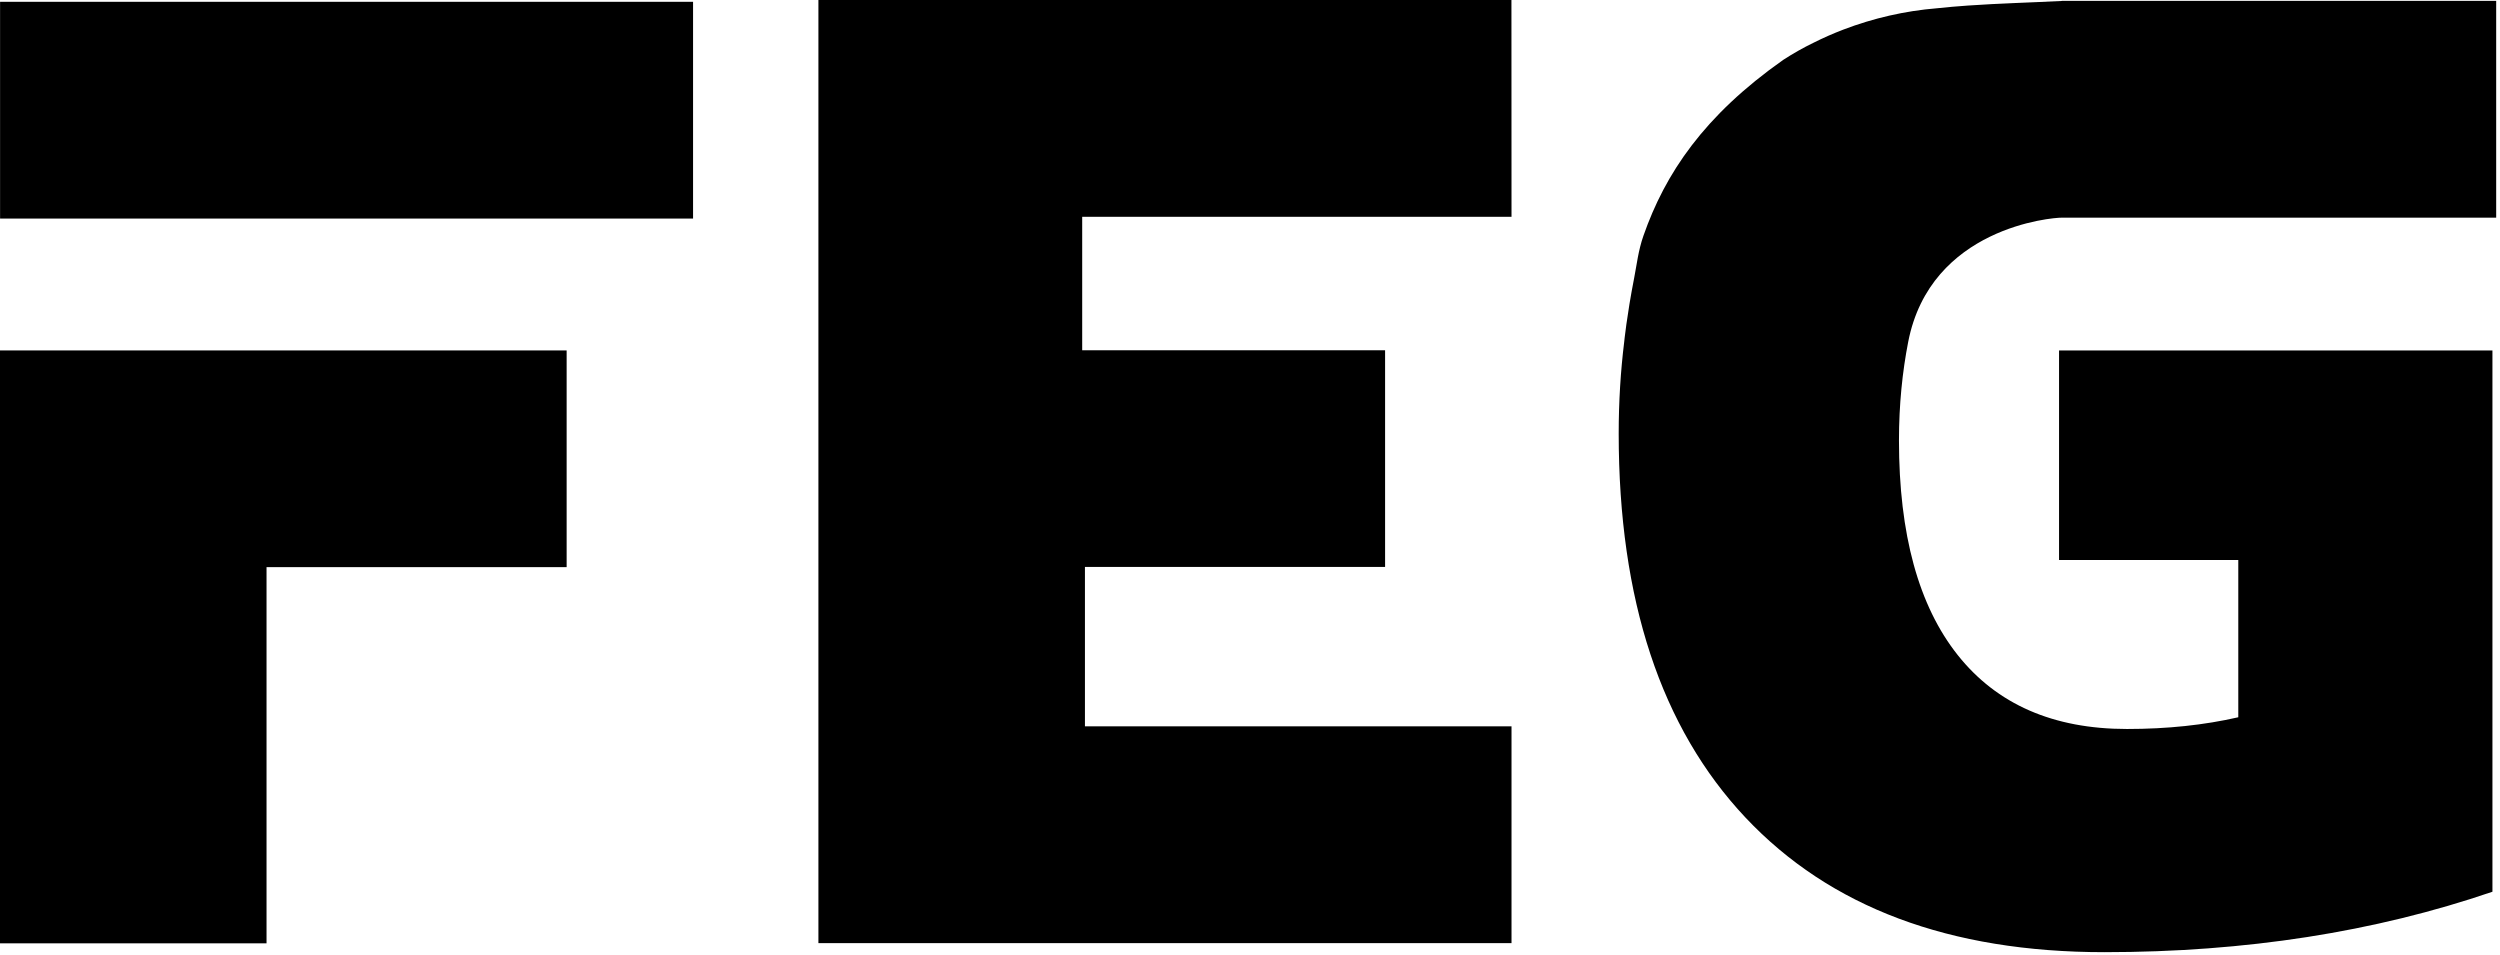 <svg width="165" height="63" viewBox="0 0 165 63" fill="none" xmlns="http://www.w3.org/2000/svg">
<path d="M0 23.129V62.26H17.591V37.431H37.398V23.129H0Z" fill="black"/>
<path d="M45.742 0.119H0.005V14.425H45.742V0.119Z" fill="black"/>
<path d="M54.015 0V62.248H99.76V47.939H71.606V37.419H91.416V23.117H71.425V14.309H99.76L99.755 0H54.015Z" fill="black"/>
<path d="M164.748 14.366V0.057H136.072V0.064C134.023 0.168 131.945 0.223 129.889 0.366C129.201 0.414 128.513 0.473 127.833 0.546C125.738 0.717 123.641 1.196 121.654 1.956C120.994 2.21 120.342 2.495 119.714 2.811C119.009 3.151 118.334 3.537 117.691 3.953C112.454 7.642 109.905 11.445 108.467 15.56C108.126 16.529 108.022 17.495 107.856 18.339C107.362 20.871 107.197 22.569 107.197 22.569C106.961 24.493 106.834 26.507 106.834 28.619C106.834 39.587 109.627 48.033 115.201 53.958C120.779 59.88 128.67 62.843 138.887 62.843C148.195 62.843 156.732 61.512 164.501 58.855V23.132H135.897V36.958H147.727V47.339C145.491 47.853 143.041 48.113 140.384 48.113C135.515 48.113 131.793 46.484 129.212 43.237C126.628 39.986 125.332 35.267 125.332 29.07C125.332 26.698 125.558 24.531 125.94 22.569C127.409 15.005 135.453 14.359 136.072 14.366H164.748Z" fill="black"/>
</svg>
